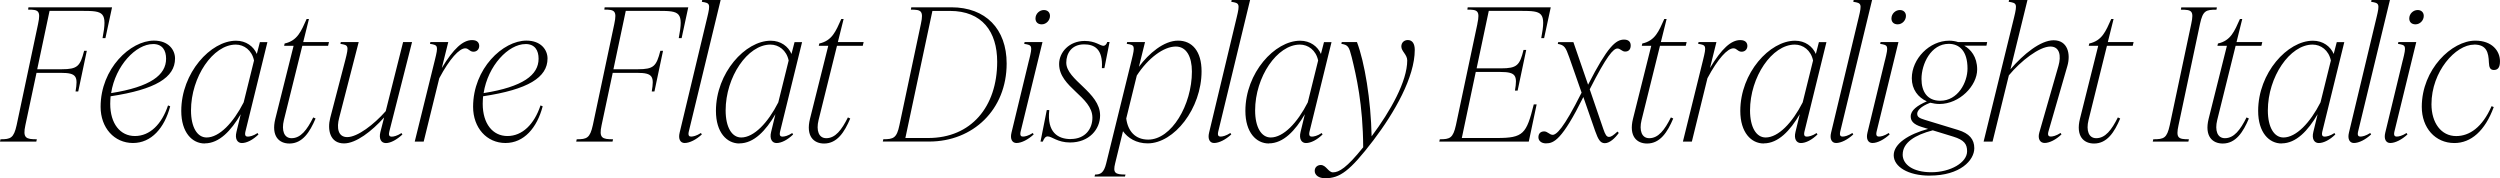 <?xml version="1.0" encoding="UTF-8"?>
<svg width="670.416" height="47.808" viewBox="0 0 670.416 47.808" version="1.1" xmlns="http://www.w3.org/2000/svg" xmlns:xlink="http://www.w3.org/1999/xlink">
 <path d="M10.22,41.42 l-5.76,-27.17 c-0.77,-3.5,-1.63,-3.79,-4.32,-3.79 l-0.14,-0.62 l9.74,0 l0.14,0.62 c-2.88,0,-3.84,0.29,-3.07,3.79 l2.98,14.02 l6.58,0 c4.22,0,4.56,-1.01,3.89,-4.99 l0.72,0 l2.3,10.9 l-0.72,0 c-1.06,-4.13,-1.78,-4.94,-6.0,-4.94 l-6.58,0 l3.31,15.65 l8.83,0 c5.66,0,6.72,-0.29,5.38,-7.3 l0.77,0 l1.78,8.26 l-22.42,0 l-0.1,-0.62 c2.69,0,3.46,-0.24,2.69,-3.79 Z M35.66,9.46 c4.94,0,8.45,4.03,9.98,9.84 l-0.58,0.24 c-1.68,-5.04,-4.85,-8.21,-8.88,-8.21 c-3.94,0,-6.62,3.31,-6.62,8.64 c0,0.67,0.05,1.34,0.1,2.02 c12.05,1.82,17.28,5.04,17.28,10.13 c0,2.3,-1.73,4.8,-5.66,4.8 c-6.29,0,-14.3,-7.49,-14.3,-17.76 c0,-5.62,3.65,-9.7,8.69,-9.7 Z M41.04,36 c2.54,0,3.5,-1.73,3.5,-3.94 c0,-4.37,-4.18,-7.54,-14.74,-9.22 c1.15,7.39,6.67,13.15,11.23,13.15 Z M54.91,9.36 c3.89,0,7.06,3.41,9.65,7.82 l-1.15,-4.75 c-0.48,-1.92,0.29,-2.98,1.44,-2.98 c1.34,0,2.98,0.86,4.46,2.3 l-0.24,0.38 c-1.15,-0.77,-2.11,-0.96,-2.64,-0.96 c-0.53,0,-0.86,0.29,-0.62,1.34 l5.9,24 l-2.02,0 l-0.82,-3.17 c-0.86,2.02,-2.88,3.55,-5.57,3.55 c-6.82,0,-14.69,-8.64,-14.69,-18.82 c0,-5.81,2.93,-8.74,6.29,-8.74 Z M51.22,18.19 c0,8.98,5.9,17.66,12,17.66 c2.21,0,4.32,-1.49,4.9,-4.27 l-2.78,-11.23 c-2.78,-5.47,-6.53,-9.41,-9.94,-9.41 c-2.5,0,-4.18,2.74,-4.18,7.25 Z M84.62,16.03 l-0.62,0.29 c-1.68,-3.36,-3.36,-5.57,-5.81,-5.57 c-2.02,0,-2.74,2.06,-2.06,4.85 l4.94,19.92 l6.91,0 l0.24,1.01 l-6.91,0 l1.54,6.19 l-0.62,0 c-1.49,-3.31,-2.45,-5.81,-5.9,-6.58 l-0.14,-0.62 l2.54,0 l-4.9,-19.58 c-1.15,-4.66,1.01,-6.62,3.79,-6.62 c3.5,0,5.47,3.07,7.01,6.72 Z M104.4,12.53 l6.1,24 l-2.4,0 l-4.66,-18.53 c-3.17,-3.6,-7.58,-6.96,-10.32,-6.96 c-2.5,0,-2.88,2.5,-2.16,5.18 l5.23,20.3 l-4.8,0 l-0.1,-0.48 c2.16,-0.34,2.3,-0.48,1.3,-4.37 l-4.03,-15.46 c-0.82,-3.17,-0.1,-6.86,3.7,-6.86 c3.22,0,7.44,3.26,10.75,6.96 l-1.01,-3.94 c-0.43,-1.78,0.19,-2.93,1.49,-2.93 c1.3,0,2.98,0.96,4.42,2.3 l-0.24,0.38 c-1.2,-0.77,-2.11,-0.96,-2.64,-0.96 c-0.53,0,-0.91,0.29,-0.62,1.34 Z M111.22,9.84 l2.4,0 l4.18,16.99 c2.78,5.23,5.38,8.02,6.96,8.02 c0.96,0,1.15,-0.91,2.21,-0.91 c0.96,0,1.54,0.72,1.54,1.54 c0,0.72,-0.38,1.58,-1.92,1.58 c-2.45,0,-4.99,-2.3,-8.11,-7.49 l1.73,6.96 l-4.8,0 l-0.1,-0.48 c2.16,-0.34,2.26,-0.48,1.3,-4.37 Z M135.55,9.46 c4.94,0,8.45,4.03,9.98,9.84 l-0.58,0.24 c-1.68,-5.04,-4.85,-8.21,-8.88,-8.21 c-3.94,0,-6.62,3.31,-6.62,8.64 c0,0.67,0.05,1.34,0.1,2.02 c12.05,1.82,17.28,5.04,17.28,10.13 c0,2.3,-1.73,4.8,-5.66,4.8 c-6.29,0,-14.3,-7.49,-14.3,-17.76 c0,-5.62,3.65,-9.7,8.69,-9.7 Z M140.93,36 c2.54,0,3.5,-1.73,3.5,-3.94 c0,-4.37,-4.18,-7.54,-14.74,-9.22 c1.15,7.39,6.67,13.15,11.23,13.15 Z M164.74,41.42 l-5.76,-27.17 c-0.77,-3.5,-1.63,-3.79,-4.32,-3.79 l-0.14,-0.62 l9.74,0 l0.14,0.62 c-2.88,0,-3.84,0.29,-3.07,3.79 l2.98,14.02 l6.58,0 c4.22,0,4.56,-1.01,3.89,-4.99 l0.72,0 l2.3,10.9 l-0.72,0 c-1.06,-4.13,-1.78,-4.94,-6,-4.94 l-6.58,0 l3.31,15.65 l8.83,0 c5.66,0,6.72,-0.29,5.38,-7.3 l0.77,0 l1.78,8.26 l-22.42,0 l-0.1,-0.62 c2.69,0,3.46,-0.24,2.69,-3.79 Z M189.65,43.1 l-7.39,-30.86 c-0.43,-1.73,0.19,-2.78,1.34,-2.78 c1.34,0,3.12,0.91,4.61,2.3 l-0.24,0.38 c-1.2,-0.77,-2.11,-0.96,-2.64,-0.96 c-0.53,0,-0.86,0.29,-0.62,1.34 l8.54,35.28 l-4.94,0 l-0.1,-0.48 c2.16,-0.34,2.35,-0.48,1.44,-4.22 Z M198.29,9.36 c3.89,0,7.06,3.41,9.65,7.82 l-1.15,-4.75 c-0.48,-1.92,0.29,-2.98,1.44,-2.98 c1.34,0,2.98,0.86,4.46,2.3 l-0.24,0.38 c-1.15,-0.77,-2.11,-0.96,-2.64,-0.96 c-0.53,0,-0.86,0.29,-0.62,1.34 l5.9,24 l-2.02,0 l-0.82,-3.17 c-0.86,2.02,-2.88,3.55,-5.57,3.55 c-6.82,0,-14.69,-8.64,-14.69,-18.82 c0,-5.81,2.93,-8.74,6.29,-8.74 Z M194.59,18.19 c0,8.98,5.9,17.66,12,17.66 c2.21,0,4.32,-1.49,4.9,-4.27 l-2.78,-11.23 c-2.78,-5.47,-6.53,-9.41,-9.94,-9.41 c-2.5,0,-4.18,2.74,-4.18,7.25 Z M228.0,16.03 l-0.62,0.29 c-1.68,-3.36,-3.36,-5.57,-5.81,-5.57 c-2.02,0,-2.74,2.06,-2.06,4.85 l4.94,19.92 l6.91,0 l0.24,1.01 l-6.91,0 l1.54,6.19 l-0.62,0 c-1.49,-3.31,-2.45,-5.81,-5.9,-6.58 l-0.14,-0.62 l2.54,0 l-4.9,-19.58 c-1.15,-4.66,1.01,-6.62,3.79,-6.62 c3.5,0,5.47,3.07,7.01,6.72 Z M244.27,45.22 c2.69,0,3.46,-0.24,2.69,-3.79 l-5.76,-27.17 c-0.72,-3.5,-1.63,-3.79,-4.32,-3.79 l-0.14,-0.62 l12.43,0 c11.76,0,20.78,8.54,20.78,20.93 c0,9.26,-5.62,15.07,-14.83,15.07 l-10.75,0 Z M248.93,10.8 l-6.14,0 l7.25,34.08 l4.7,0 c8.64,0,12.67,-5.57,12.67,-13.63 c0,-12.1,-7.01,-20.45,-18.48,-20.45 Z M279.36,41.28 c1.2,0,2.21,1.06,2.21,2.26 c0,0.96,-0.67,1.58,-1.63,1.58 c-1.2,0,-2.26,-1.01,-2.26,-2.26 c0,-0.96,0.62,-1.58,1.68,-1.58 Z M275.95,31.68 l-4.7,-19.44 c-0.43,-1.73,0.19,-2.78,1.34,-2.78 c1.34,0,3.12,0.91,4.61,2.3 l-0.24,0.38 c-1.2,-0.77,-2.11,-0.96,-2.64,-0.96 c-0.53,0,-0.86,0.29,-0.62,1.34 l5.86,24 l-4.8,0 l-0.1,-0.48 c2.16,-0.34,2.26,-0.48,1.3,-4.37 Z M287.14,10.51 c-3.41,0,-6.43,1.78,-5.76,7.78 l-0.67,0 l-1.68,-8.45 l0.62,0 c0.29,0.82,0.72,1.39,1.3,1.39 c1.15,0,2.64,-1.63,6,-1.63 c5.14,0,8.06,3.55,8.06,7.25 c0,6.24,-9.07,9.46,-9.07,14.16 c0,2.5,1.44,4.9,4.8,4.9 c2.64,0,5.09,-1.15,4.75,-6.38 l0.67,0 l1.39,7.01 l-0.62,0 c-0.19,-0.58,-0.53,-1.01,-1.06,-1.01 c-0.82,0,-2.11,1.3,-4.99,1.3 c-4.18,0,-6.86,-3.07,-6.86,-6.19 c0,-6.29,8.93,-8.74,8.93,-14.4 c0,-2.93,-1.87,-5.71,-5.81,-5.71 Z M307.06,36.53 l-4.8,0 l-0.1,-0.48 c2.16,-0.34,2.26,-0.48,1.3,-4.37 l-6.82,-27.7 c-0.62,-2.54,-1.54,-2.98,-2.98,-2.98 l-0.14,-0.53 l8.16,0 l0.14,0.53 c-2.78,0,-3.41,0.43,-2.78,2.98 l2.11,8.64 c1.3,-1.82,3.55,-3.26,6.62,-3.26 c7.1,0,14.45,9.36,14.45,19.34 c0,5.33,-2.5,8.21,-6.29,8.21 c-3.84,0,-7.87,-3.46,-10.51,-7.01 Z M315.31,35.33 c2.83,0,4.32,-2.69,4.32,-6.72 c0,-8.93,-5.47,-18.24,-11.71,-18.24 c-3.5,0,-5.47,2.3,-5.9,5.66 l2.83,11.52 c3.02,4.66,7.2,7.78,10.46,7.78 Z M331.63,43.1 l-7.39,-30.86 c-0.43,-1.73,0.19,-2.78,1.34,-2.78 c1.34,0,3.12,0.91,4.61,2.3 l-0.24,0.38 c-1.2,-0.77,-2.11,-0.96,-2.64,-0.96 c-0.53,0,-0.86,0.29,-0.62,1.34 l8.54,35.28 l-4.94,0 l-0.1,-0.48 c2.16,-0.34,2.35,-0.48,1.44,-4.22 Z M340.27,9.36 c3.89,0,7.06,3.41,9.65,7.82 l-1.15,-4.75 c-0.48,-1.92,0.29,-2.98,1.44,-2.98 c1.34,0,2.98,0.86,4.46,2.3 l-0.24,0.38 c-1.15,-0.77,-2.11,-0.96,-2.64,-0.96 c-0.53,0,-0.86,0.29,-0.62,1.34 l5.9,24 l-2.02,0 l-0.82,-3.17 c-0.86,2.02,-2.88,3.55,-5.57,3.55 c-6.82,0,-14.69,-8.64,-14.69,-18.82 c0,-5.81,2.93,-8.74,6.29,-8.74 Z M336.58,18.19 c0,8.98,5.9,17.66,12,17.66 c2.21,0,4.32,-1.49,4.9,-4.27 l-2.78,-11.23 c-2.78,-5.47,-6.53,-9.41,-9.94,-9.41 c-2.5,0,-4.18,2.74,-4.18,7.25 Z M363.89,36.53 l-4.08,0 l-0.1,-0.48 c1.82,-0.29,2.06,-0.77,2.78,-3.6 c1.2,-4.9,3.02,-12.62,3.07,-24.14 c-4.42,-5.52,-6.48,-6.72,-8.11,-6.72 c-1.25,0,-1.82,1.97,-3.26,1.97 c-0.82,0,-1.63,-0.53,-1.63,-1.58 c0,-1.15,1.1,-1.97,2.78,-1.97 c3.94,0,6.58,1.82,12.96,10.18 c5.66,7.44,11.09,16.94,11.09,24.24 c0,1.63,-0.62,2.64,-1.87,2.64 c-0.91,0,-1.73,-0.62,-1.73,-1.73 c0,-1.3,1.58,-2.16,1.58,-3.74 c0,-5.57,-4.46,-13.54,-9.55,-20.35 c-0.19,9.74,-1.87,19.87,-3.94,25.3 Z M396.19,41.42 l-5.76,-27.17 c-0.77,-3.5,-1.63,-3.79,-4.32,-3.79 l-0.14,-0.62 l24,0 l2.11,9.98 l-0.77,0 c-1.97,-7.92,-2.78,-9.02,-9.89,-9.02 l-9.41,0 l3.74,17.71 l6.62,0 c4.22,0,4.56,-1.01,3.89,-4.99 l0.72,0 l2.3,10.9 l-0.72,0 c-1.01,-4.13,-1.78,-4.94,-6,-4.94 l-6.58,0 l3.26,15.41 l8.69,0 c5.66,0,6.72,-0.29,5.38,-7.3 l0.77,0 l1.78,8.26 l-22.27,0 l-0.1,-0.62 c2.69,0,3.46,-0.24,2.69,-3.79 Z M416.35,11.66 c-0.82,0,-1.34,0.91,-2.26,0.91 c-0.96,0,-1.54,-0.58,-1.54,-1.58 c0,-0.91,0.77,-1.63,2.02,-1.63 c2.11,0,4.32,0.91,10.03,12.43 l3.17,-9.12 c0.82,-2.3,1.39,-3.26,2.59,-3.26 c1.3,0,2.74,1.34,3.74,2.74 l-0.34,0.38 c-1.15,-1.06,-1.73,-1.44,-2.26,-1.44 c-0.67,0,-1.01,0.58,-1.54,2.11 l-3.65,10.66 c4.56,8.98,6.34,10.94,7.44,10.94 c0.77,0,1.2,-0.82,2.06,-0.82 c1.06,0,1.49,0.72,1.49,1.63 c0,1.01,-0.62,1.58,-1.78,1.58 c-2.21,0,-4.42,-1.87,-9.65,-12.1 l-3.94,11.42 l-4.08,0 l-0.1,-0.48 c1.73,-0.29,2.11,-0.86,3.07,-3.6 l3.31,-9.46 c-4.94,-9.84,-6.77,-11.33,-7.82,-11.33 Z M448.7,16.03 l-0.62,0.29 c-1.68,-3.36,-3.36,-5.57,-5.81,-5.57 c-2.02,0,-2.74,2.06,-2.06,4.85 l4.94,19.92 l6.91,0 l0.24,1.01 l-6.91,0 l1.54,6.19 l-0.62,0 c-1.49,-3.31,-2.45,-5.81,-5.9,-6.58 l-0.14,-0.62 l2.54,0 l-4.9,-19.58 c-1.15,-4.66,1.01,-6.62,3.79,-6.62 c3.5,0,5.47,3.07,7.01,6.72 Z M451.3,9.84 l2.4,0 l4.18,16.99 c2.78,5.23,5.38,8.02,6.96,8.02 c0.96,0,1.15,-0.91,2.21,-0.91 c0.96,0,1.54,0.72,1.54,1.54 c0,0.72,-0.38,1.58,-1.92,1.58 c-2.45,0,-4.99,-2.3,-8.11,-7.49 l1.73,6.96 l-4.8,0 l-0.1,-0.48 c2.16,-0.34,2.26,-0.48,1.3,-4.37 Z M472.99,9.36 c3.89,0,7.06,3.41,9.65,7.82 l-1.15,-4.75 c-0.48,-1.92,0.29,-2.98,1.44,-2.98 c1.34,0,2.98,0.86,4.46,2.3 l-0.24,0.38 c-1.15,-0.77,-2.11,-0.96,-2.64,-0.96 c-0.53,0,-0.86,0.29,-0.62,1.34 l5.9,24 l-2.02,0 l-0.82,-3.17 c-0.86,2.02,-2.88,3.55,-5.57,3.55 c-6.82,0,-14.69,-8.64,-14.69,-18.82 c0,-5.81,2.93,-8.74,6.29,-8.74 Z M469.3,18.19 c0,8.98,5.9,17.66,12,17.66 c2.21,0,4.32,-1.49,4.9,-4.27 l-2.78,-11.23 c-2.78,-5.47,-6.53,-9.41,-9.94,-9.41 c-2.5,0,-4.18,2.74,-4.18,7.25 Z M498.43,43.1 l-7.39,-30.86 c-0.43,-1.73,0.19,-2.78,1.34,-2.78 c1.34,0,3.12,0.91,4.61,2.3 l-0.24,0.38 c-1.2,-0.77,-2.11,-0.96,-2.64,-0.96 c-0.53,0,-0.86,0.29,-0.62,1.34 l8.54,35.28 l-4.94,0 l-0.1,-0.48 c2.16,-0.34,2.35,-0.48,1.44,-4.22 Z M508.9,41.28 c1.2,0,2.21,1.06,2.21,2.26 c0,0.96,-0.67,1.58,-1.63,1.58 c-1.2,0,-2.26,-1.01,-2.26,-2.26 c0,-0.96,0.62,-1.58,1.68,-1.58 Z M505.49,31.68 l-4.7,-19.44 c-0.43,-1.73,0.19,-2.78,1.34,-2.78 c1.34,0,3.12,0.91,4.61,2.3 l-0.24,0.38 c-1.2,-0.77,-2.11,-0.96,-2.64,-0.96 c-0.53,0,-0.86,0.29,-0.62,1.34 l5.86,24 l-4.8,0 l-0.1,-0.48 c2.16,-0.34,2.26,-0.48,1.3,-4.37 Z M517.49,0.72 c8.21,0,11.95,4.13,11.95,7.34 c0,2.4,-1.34,3.98,-4.37,4.9 l-8.83,2.69 c-1.54,0.48,-2.11,0.77,-2.11,1.68 c0,0.72,0.82,1.92,3.5,2.93 c0.77,-0.19,1.63,-0.34,2.45,-0.34 c5.42,0,10.13,4.9,10.13,9.26 c0,3.46,-1.78,5.42,-3.46,6.38 l5.95,0 l0.19,0.96 l-7.78,0 c-0.72,0.24,-1.54,0.38,-2.4,0.38 c-5.28,0,-10.03,-4.85,-10.03,-10.08 c0,-2.98,1.68,-5.14,4.03,-6.19 c-2.54,-1.1,-4.32,-2.4,-4.32,-4.03 c0,-1.15,0.62,-2.11,2.93,-2.83 l1.73,-0.53 c-5.14,-1.39,-9.22,-3.94,-9.22,-7.06 c0,-3.07,3.84,-5.47,9.65,-5.47 Z M515.28,26.64 c0,4.03,2.54,9.41,7.3,9.41 c2.83,0,5.04,-1.87,5.04,-6.62 c0,-3.74,-2.59,-8.64,-7.3,-8.64 c-3.5,0,-5.04,2.45,-5.04,5.86 Z M510.24,6.38 c0,3.17,3.26,5.23,8.06,6.48 l5.47,-1.68 c2.98,-0.91,3.74,-2.02,3.74,-3.94 c0,-3.02,-4.42,-5.62,-9.6,-5.62 c-4.9,0,-7.68,2.06,-7.68,4.75 Z M531.94,9.84 l2.4,0 l4.37,17.76 c3.17,3.84,8.16,7.73,11.14,7.73 c2.5,0,2.93,-2.5,2.16,-5.18 l-5.14,-17.9 c-0.48,-1.73,0.24,-2.78,1.44,-2.78 c1.3,0,3.07,0.91,4.51,2.3 l-0.24,0.38 c-1.2,-0.77,-2.11,-0.96,-2.64,-0.96 c-0.53,0,-0.91,0.29,-0.62,1.34 l5.09,17.62 c0.91,3.17,0.1,6.86,-3.7,6.86 c-3.5,0,-8.11,-3.74,-11.57,-7.78 l4.56,18.58 l-4.94,0 l-0.1,-0.48 c2.16,-0.34,2.35,-0.48,1.44,-4.22 Z M568.56,16.03 l-0.62,0.29 c-1.68,-3.36,-3.36,-5.57,-5.81,-5.57 c-2.02,0,-2.74,2.06,-2.06,4.85 l4.94,19.92 l6.91,0 l0.24,1.01 l-6.91,0 l1.54,6.19 l-0.62,0 c-1.49,-3.31,-2.45,-5.81,-5.9,-6.58 l-0.14,-0.62 l2.54,0 l-4.9,-19.58 c-1.15,-4.66,1.01,-6.62,3.79,-6.62 c3.5,0,5.47,3.07,7.01,6.72 Z M587.62,41.42 l-5.76,-27.17 c-0.77,-3.5,-1.54,-3.79,-4.42,-3.79 l-0.14,-0.62 l9.55,0 l0.14,0.62 c-2.83,0,-3.55,0.29,-2.78,3.79 l5.76,27.17 c0.77,3.55,1.58,3.79,4.42,3.79 l0.1,0.62 l-9.55,0 l-0.1,-0.62 c2.88,0,3.55,-0.24,2.78,-3.79 Z M603.07,16.03 l-0.62,0.29 c-1.68,-3.36,-3.36,-5.57,-5.81,-5.57 c-2.02,0,-2.74,2.06,-2.06,4.85 l4.94,19.92 l6.91,0 l0.24,1.01 l-6.91,0 l1.54,6.19 l-0.62,0 c-1.49,-3.31,-2.45,-5.81,-5.9,-6.58 l-0.14,-0.62 l2.54,0 l-4.9,-19.58 c-1.15,-4.66,1.01,-6.62,3.79,-6.62 c3.5,0,5.47,3.07,7.01,6.72 Z M611.86,9.36 c3.89,0,7.06,3.41,9.65,7.82 l-1.15,-4.75 c-0.48,-1.92,0.29,-2.98,1.44,-2.98 c1.34,0,2.98,0.86,4.46,2.3 l-0.24,0.38 c-1.15,-0.77,-2.11,-0.96,-2.64,-0.96 c-0.53,0,-0.86,0.29,-0.62,1.34 l5.9,24 l-2.02,0 l-0.82,-3.17 c-0.86,2.02,-2.88,3.55,-5.57,3.55 c-6.82,0,-14.69,-8.64,-14.69,-18.82 c0,-5.81,2.93,-8.74,6.29,-8.74 Z M608.16,18.19 c0,8.98,5.9,17.66,12,17.66 c2.21,0,4.32,-1.49,4.9,-4.27 l-2.78,-11.23 c-2.78,-5.47,-6.53,-9.41,-9.94,-9.41 c-2.5,0,-4.18,2.74,-4.18,7.25 Z M637.3,43.1 l-7.39,-30.86 c-0.43,-1.73,0.19,-2.78,1.34,-2.78 c1.34,0,3.12,0.91,4.61,2.3 l-0.24,0.38 c-1.2,-0.77,-2.11,-0.96,-2.64,-0.96 c-0.53,0,-0.86,0.29,-0.62,1.34 l8.54,35.28 l-4.94,0 l-0.1,-0.48 c2.16,-0.34,2.35,-0.48,1.44,-4.22 Z M647.76,41.28 c1.2,0,2.21,1.06,2.21,2.26 c0,0.96,-0.67,1.58,-1.63,1.58 c-1.2,0,-2.26,-1.01,-2.26,-2.26 c0,-0.96,0.62,-1.58,1.68,-1.58 Z M644.35,31.68 l-4.7,-19.44 c-0.43,-1.73,0.19,-2.78,1.34,-2.78 c1.34,0,3.12,0.91,4.61,2.3 l-0.24,0.38 c-1.2,-0.77,-2.11,-0.96,-2.64,-0.96 c-0.53,0,-0.86,0.29,-0.62,1.34 l5.86,24 l-4.8,0 l-0.1,-0.48 c2.16,-0.34,2.26,-0.48,1.3,-4.37 Z M663.46,35.86 c3.36,0,3.89,-2.11,3.98,-4.85 c0.05,-1.34,0.38,-1.97,1.34,-1.97 c1.06,0,1.63,0.67,1.63,2.35 c0,2.74,-2.11,5.52,-6.62,5.52 c-6.29,0,-14.35,-7.68,-14.35,-17.76 c0,-5.62,3.6,-9.7,8.74,-9.7 c4.42,0,8.21,3.22,10.56,9.65 l-0.58,0.24 c-2.5,-5.71,-5.95,-8.02,-9.5,-8.02 c-4.03,0,-6.62,3.55,-6.62,8.54 c0,8.78,6.48,15.98,11.42,15.98 Z M663.46,35.86" fill="rgb(0,0,0)" transform="matrix(1,0,0,-1,0.0,47.808)"/>
</svg>